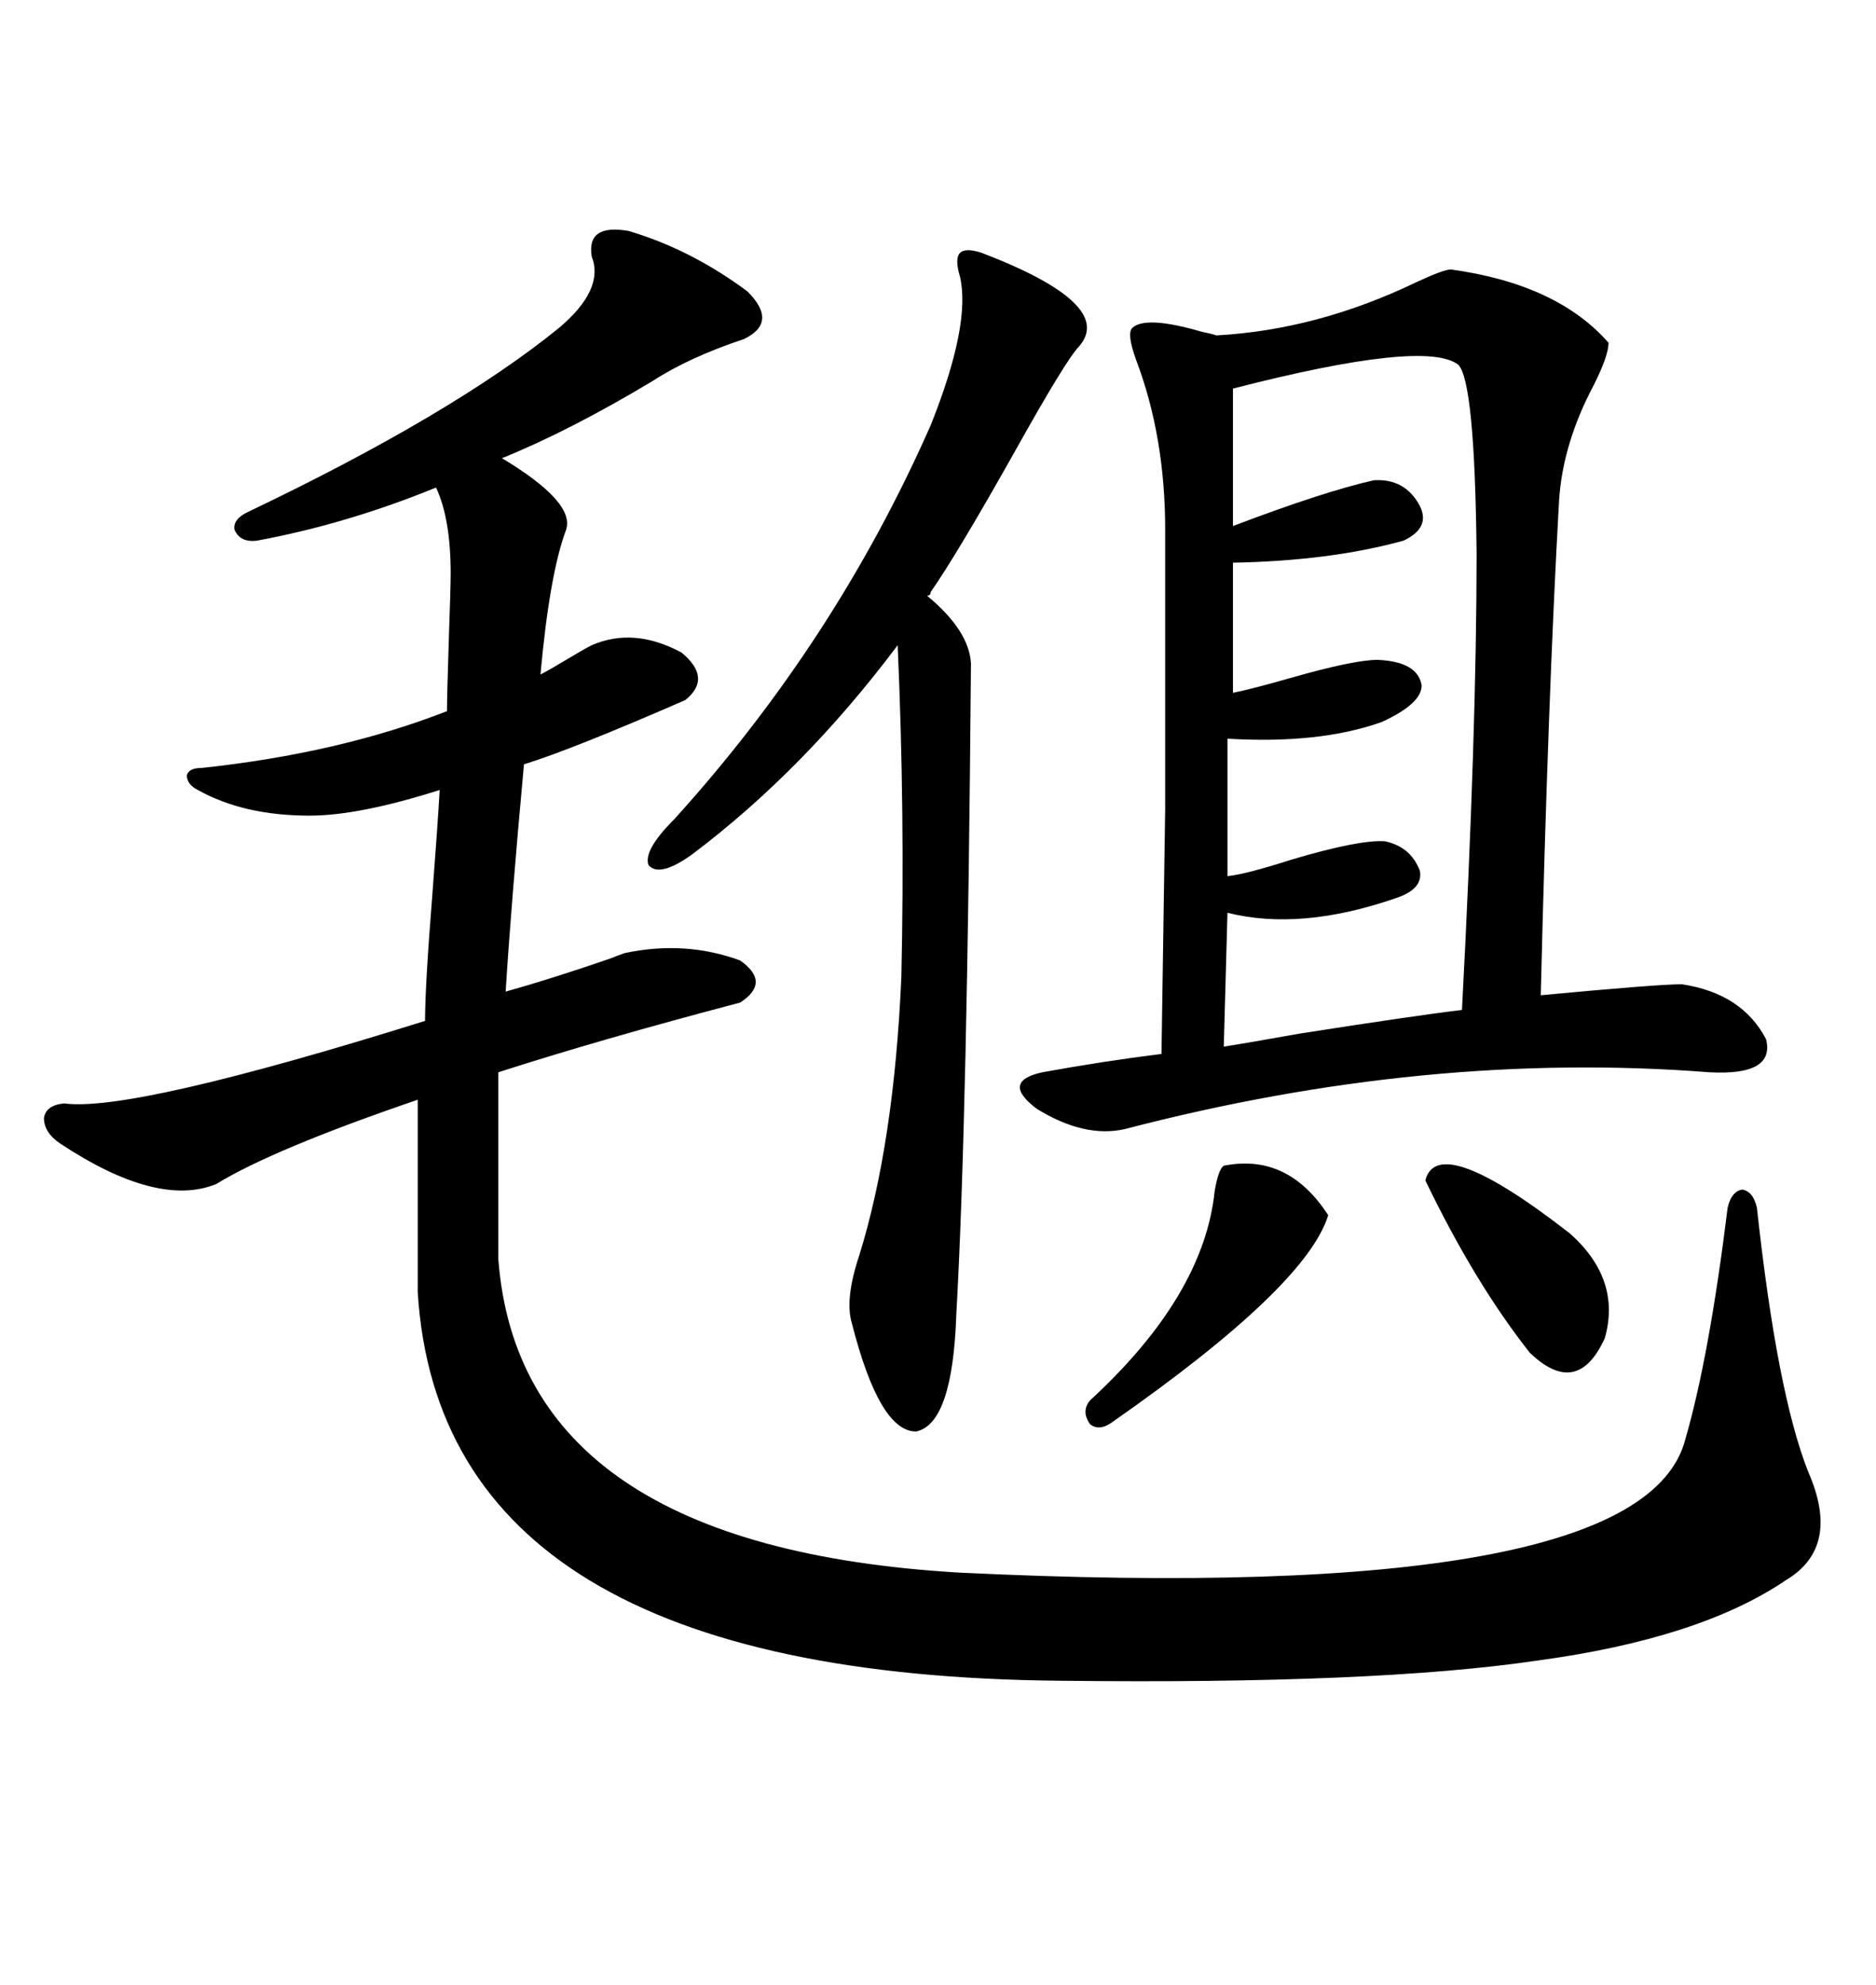 <svg xmlns="http://www.w3.org/2000/svg" xmlns:xlink="http://www.w3.org/1999/xlink" width="300" height="317.285"><path d="M100.49 36.91L100.49 36.91Q110.45 39.84 119.53 46.58L119.53 46.58Q124.51 51.56 118.95 54.20L118.95 54.20Q110.16 57.13 104.30 60.94L104.30 60.94Q91.11 68.85 80.27 73.24L80.27 73.24Q91.99 80.27 90.53 84.67L90.53 84.67Q87.89 91.70 86.43 107.81L86.43 107.81Q87.60 107.23 90.53 105.47L90.53 105.47Q93.46 103.71 94.63 103.13L94.63 103.13Q101.37 100.20 108.98 104.30L108.98 104.30Q113.96 108.40 109.57 111.91L109.57 111.91Q91.41 119.82 83.79 122.17L83.79 122.17Q81.74 144.43 80.86 158.50L80.86 158.50Q88.18 156.45 97.56 153.22L97.56 153.22Q99.02 152.64 99.90 152.34L99.90 152.34Q109.57 150.29 118.36 153.52L118.36 153.52Q123.34 157.03 118.36 160.25L118.36 160.25Q96.09 166.11 79.69 171.39L79.69 171.39L79.69 201.27Q83.20 247.27 153.52 251.37L153.52 251.37Q262.79 256.64 269.53 229.98L269.53 229.98Q273.34 216.80 276.27 193.07L276.27 193.07Q276.86 190.43 278.61 190.14L278.61 190.14Q280.37 190.43 280.96 193.07L280.96 193.07Q284.18 222.66 289.16 235.25L289.16 235.25Q294.43 247.27 285.64 252.54L285.64 252.54Q271.88 261.91 245.80 265.43L245.80 265.43Q220.02 269.24 169.63 268.65L169.63 268.65Q70.61 267.77 66.80 206.54L66.80 206.54L66.80 175.78Q43.65 183.69 34.57 189.26L34.57 189.26Q25.20 193.07 9.67 182.81L9.67 182.81Q7.03 181.05 7.03 178.71L7.03 178.71Q7.32 176.66 10.25 176.37L10.25 176.37Q21.09 177.83 67.97 163.18L67.97 163.18Q67.97 157.62 69.14 142.97L69.14 142.97Q70.02 131.54 70.31 126.27L70.31 126.27Q57.42 130.37 49.51 130.37L49.51 130.37Q38.96 130.37 31.64 126.27L31.64 126.27Q29.88 125.39 29.88 123.93L29.88 123.93Q30.18 122.75 32.23 122.75L32.23 122.75Q54.20 120.41 71.48 113.67L71.48 113.67Q71.48 111.33 71.78 101.95L71.78 101.95Q72.07 93.75 72.07 91.70L72.07 91.70Q72.07 82.91 69.73 77.93L69.73 77.93Q55.37 83.79 41.02 86.43L41.02 86.43Q38.38 86.72 37.50 84.67L37.50 84.67Q37.21 82.91 39.84 81.74L39.84 81.74Q72.36 66.21 89.36 52.44L89.36 52.44Q96.68 46.29 94.63 41.02L94.63 41.02Q93.75 35.74 100.49 36.91ZM232.03 43.07L232.03 43.07Q249.02 45.41 257.23 54.79L257.23 54.79Q257.23 56.84 254.88 61.52L254.88 61.52Q249.90 70.90 249.32 79.98L249.32 79.98Q247.56 111.04 246.39 159.08L246.39 159.08Q265.14 157.32 268.95 157.32L268.95 157.32Q278.61 158.79 282.42 166.11L282.42 166.11Q283.89 171.97 273.34 171.39L273.34 171.39Q228.22 167.87 179.88 180.47L179.88 180.47Q173.44 181.93 165.82 177.25L165.82 177.25Q159.96 172.85 166.70 171.39L166.70 171.39Q176.37 169.63 185.74 168.46L185.74 168.46Q186.04 147.95 186.33 129.20L186.33 129.20Q186.33 120.12 186.33 110.16L186.33 110.16Q186.33 101.66 186.33 84.67L186.33 84.67Q186.33 69.73 181.64 57.42L181.64 57.42Q180.18 53.32 181.05 52.44L181.05 52.44Q183.11 50.39 192.19 53.03L192.19 53.03Q193.65 53.32 194.53 53.61L194.53 53.61Q210.64 52.73 226.46 45.12L226.46 45.12Q230.86 43.07 232.03 43.07ZM233.20 58.30L233.20 58.30Q227.93 54.20 197.17 62.11L197.17 62.11L197.17 84.08Q211.82 78.52 219.73 76.76L219.73 76.76Q224.71 76.46 227.05 80.86L227.05 80.86Q228.81 84.38 224.41 86.43L224.41 86.43Q212.70 89.65 197.17 89.94L197.17 89.94L197.17 110.74Q200.10 110.16 206.25 108.40L206.25 108.40Q216.50 105.47 220.31 105.47L220.31 105.47Q226.76 105.76 227.34 109.57L227.34 109.57Q227.34 112.50 220.90 115.43L220.90 115.43Q210.94 118.95 196.29 118.07L196.29 118.07L196.29 140.04Q199.22 139.75 206.54 137.40L206.54 137.40Q217.38 134.18 221.48 134.47L221.48 134.47Q225.59 135.35 227.05 139.16L227.05 139.16Q227.64 142.09 223.24 143.55L223.24 143.55Q208.01 148.83 196.29 145.90L196.29 145.90L195.70 167.29Q199.51 166.70 207.71 165.23L207.71 165.23Q226.46 162.30 233.79 161.43L233.79 161.43Q236.13 116.89 236.13 88.48L236.13 88.48Q235.84 60.94 233.20 58.30ZM157.03 40.43L157.03 40.43Q178.42 48.63 172.56 55.37L172.56 55.37Q170.51 57.42 162.01 72.66L162.01 72.66Q152.93 88.77 148.83 94.63L148.83 94.63Q148.83 95.21 148.24 95.21L148.24 95.21Q154.98 100.78 155.27 106.05L155.27 106.05Q154.69 179.00 152.93 210.06L152.93 210.06Q152.34 227.64 146.48 228.81L146.48 228.81Q140.63 228.81 136.23 211.52L136.23 211.52Q135.06 207.71 137.40 200.68L137.40 200.68Q142.97 182.81 144.14 156.15L144.14 156.15Q144.73 129.79 143.55 103.13L143.55 103.13Q128.61 123.05 110.74 136.52L110.74 136.52Q105.47 140.33 103.71 138.28L103.71 138.28Q102.83 135.94 107.81 130.96L107.81 130.96Q133.59 102.54 148.83 67.97L148.83 67.97Q155.27 51.86 153.52 44.24L153.52 44.24Q152.64 41.31 153.52 40.43L153.52 40.43Q154.39 39.55 157.03 40.43ZM174.32 223.83L174.32 223.83Q192.48 207.13 194.24 190.43L194.24 190.43Q194.82 186.91 195.70 186.33L195.70 186.33Q205.96 184.28 212.40 194.24L212.40 194.24Q208.89 205.66 177.83 227.34L177.83 227.34Q175.78 228.81 174.32 227.64L174.32 227.64Q172.85 225.59 174.32 223.83ZM227.93 188.67L227.93 188.67Q229.98 180.76 251.07 197.17L251.07 197.17Q259.28 204.49 256.64 213.87L256.64 213.87Q252.25 223.54 244.63 216.21L244.63 216.21Q235.84 205.08 227.93 188.67Z"/></svg>